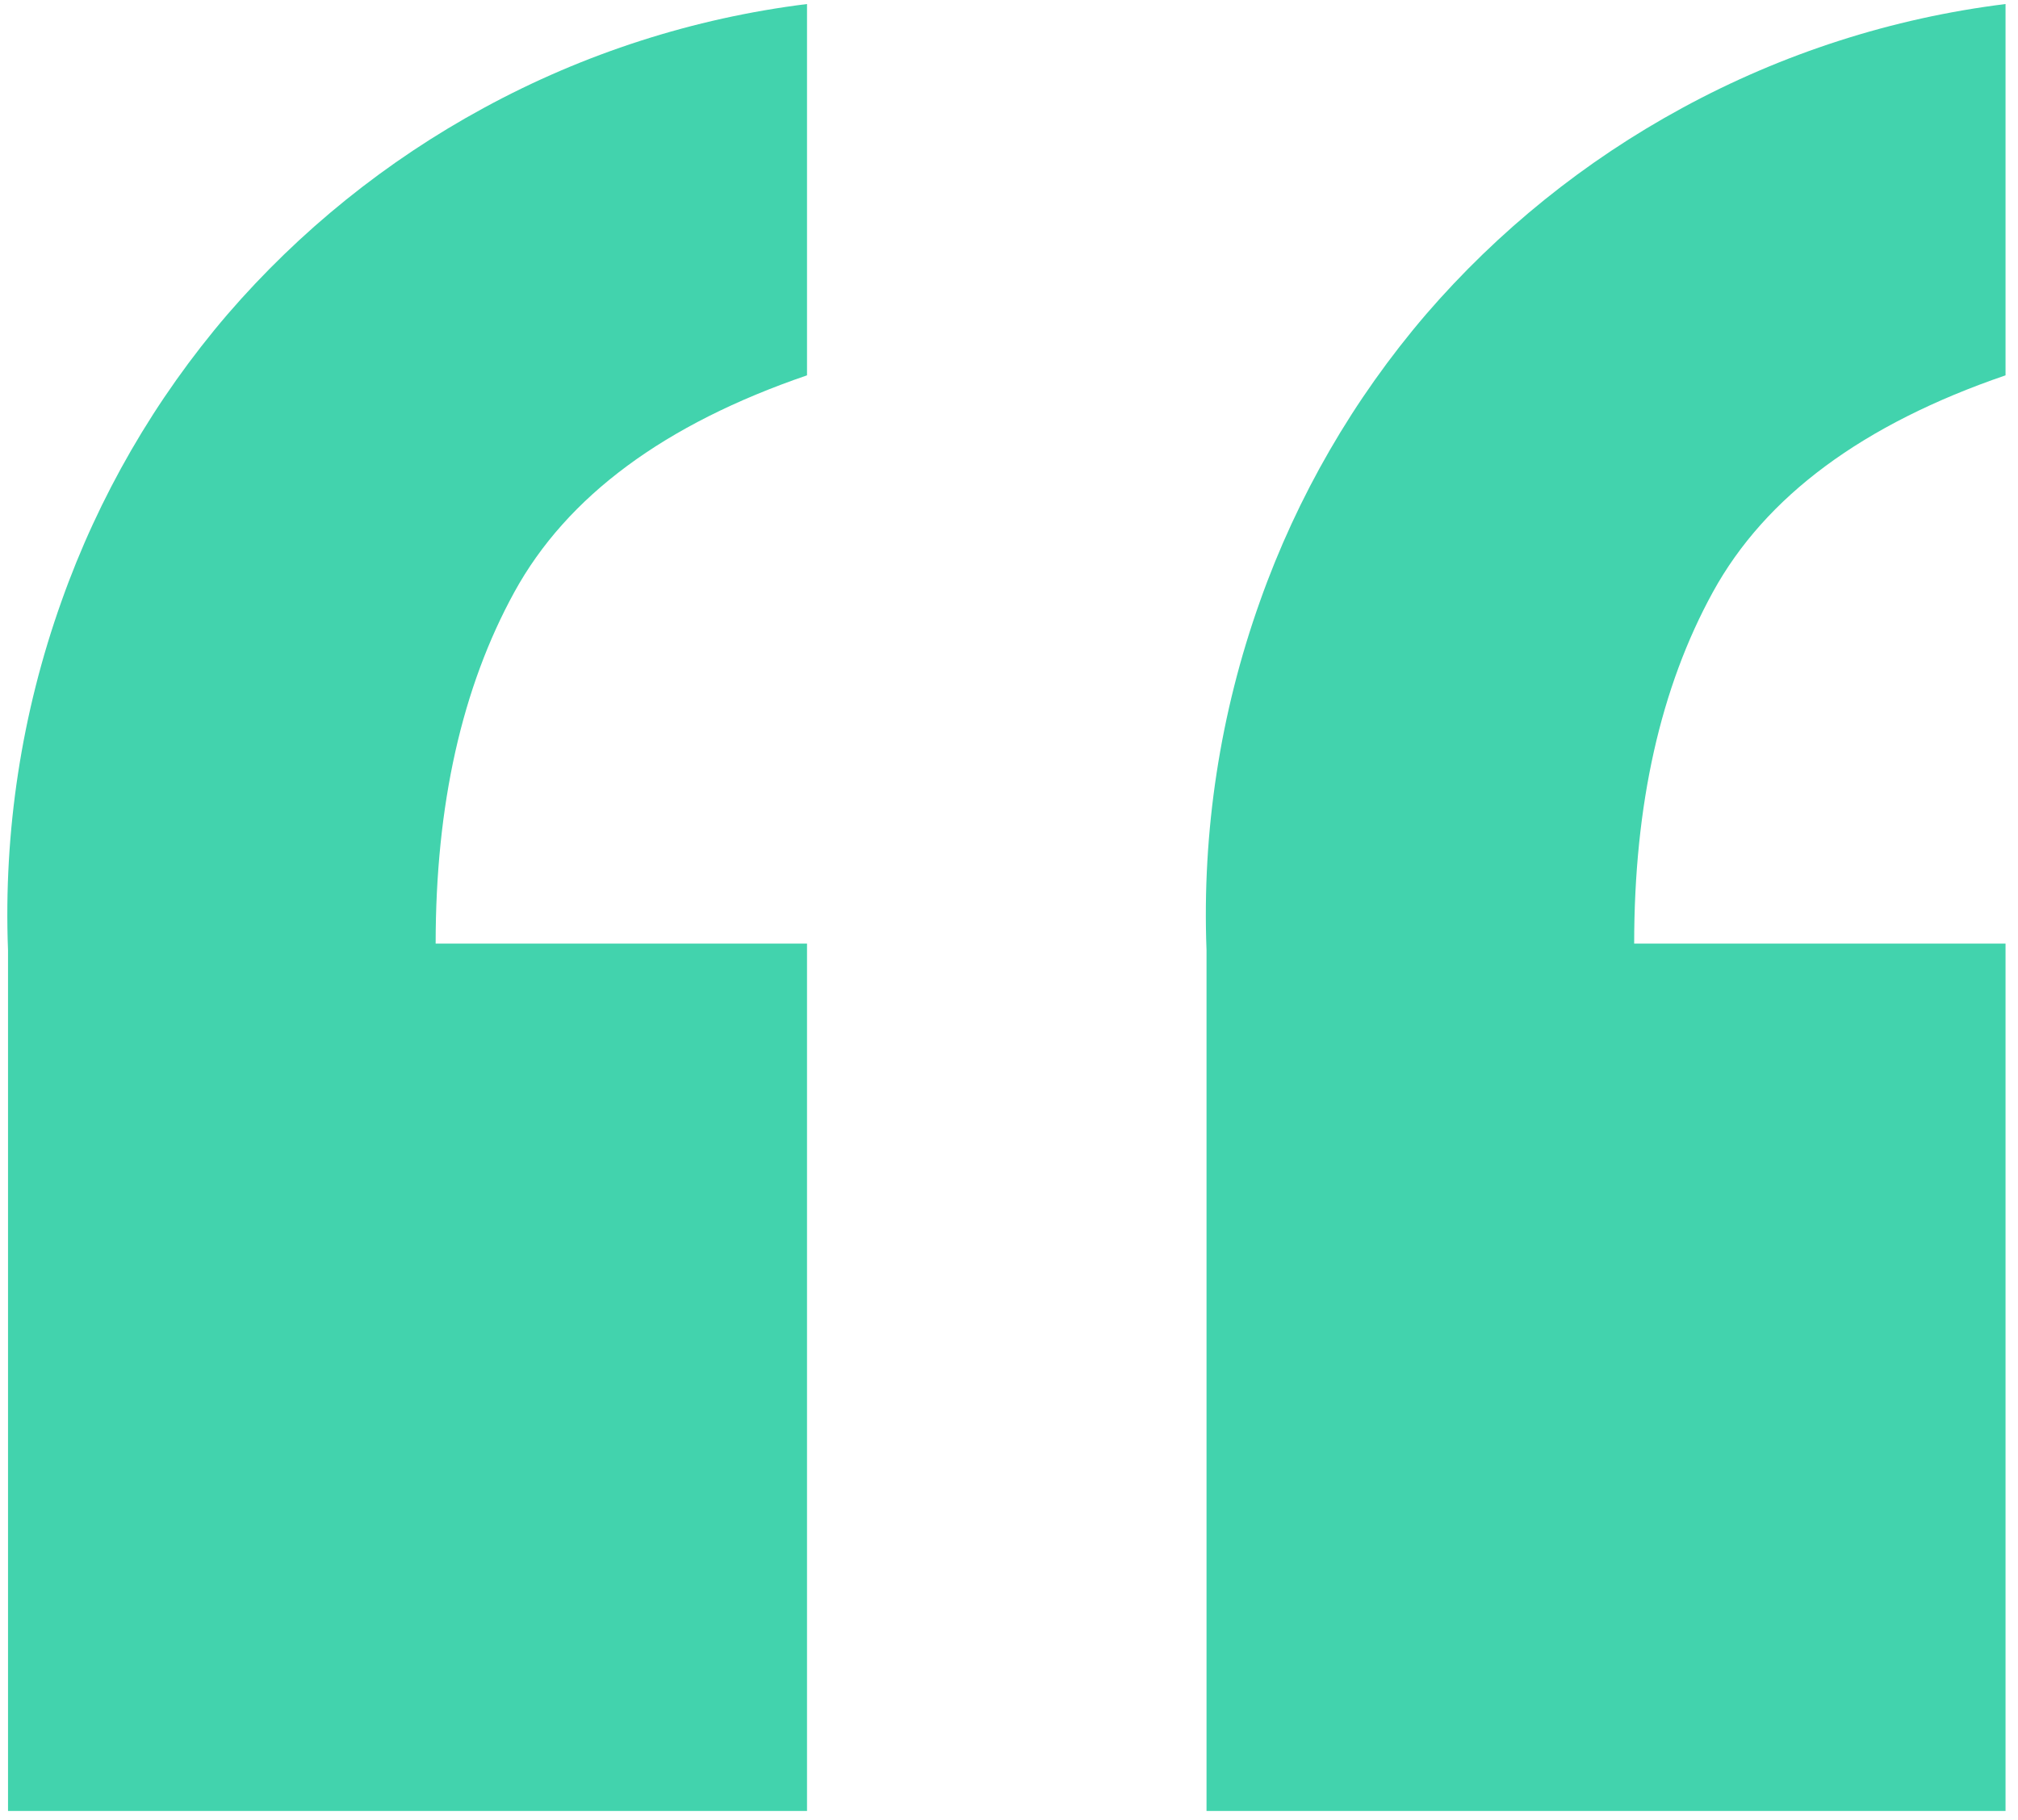 <svg width="143" height="129" viewBox="0 0 143 129" fill="none" xmlns="http://www.w3.org/2000/svg">
<path d="M0.568 128.344V67.339C0.245 58.932 1.531 50.541 4.356 42.617C6.993 35.173 10.98 28.28 16.118 22.282C21.233 16.353 27.38 11.4 34.26 7.662C41.372 3.786 49.15 1.283 57.187 0.285V26.601C47.086 30.057 40.175 35.174 36.453 41.953C32.732 48.731 30.871 57.038 30.871 66.873H57.187V128.344H0.568ZM85.497 128.344V67.339C85.175 58.932 86.46 50.541 89.285 42.617C91.922 35.173 95.91 28.28 101.048 22.282C106.163 16.353 112.309 11.4 119.19 7.662C126.301 3.786 134.079 1.283 142.117 0.285V26.601C132.016 30.057 125.104 35.174 121.383 41.953C117.661 48.731 115.801 57.038 115.801 66.873H142.117V128.344H85.497Z" fill="#42D3AD"/>
</svg>
